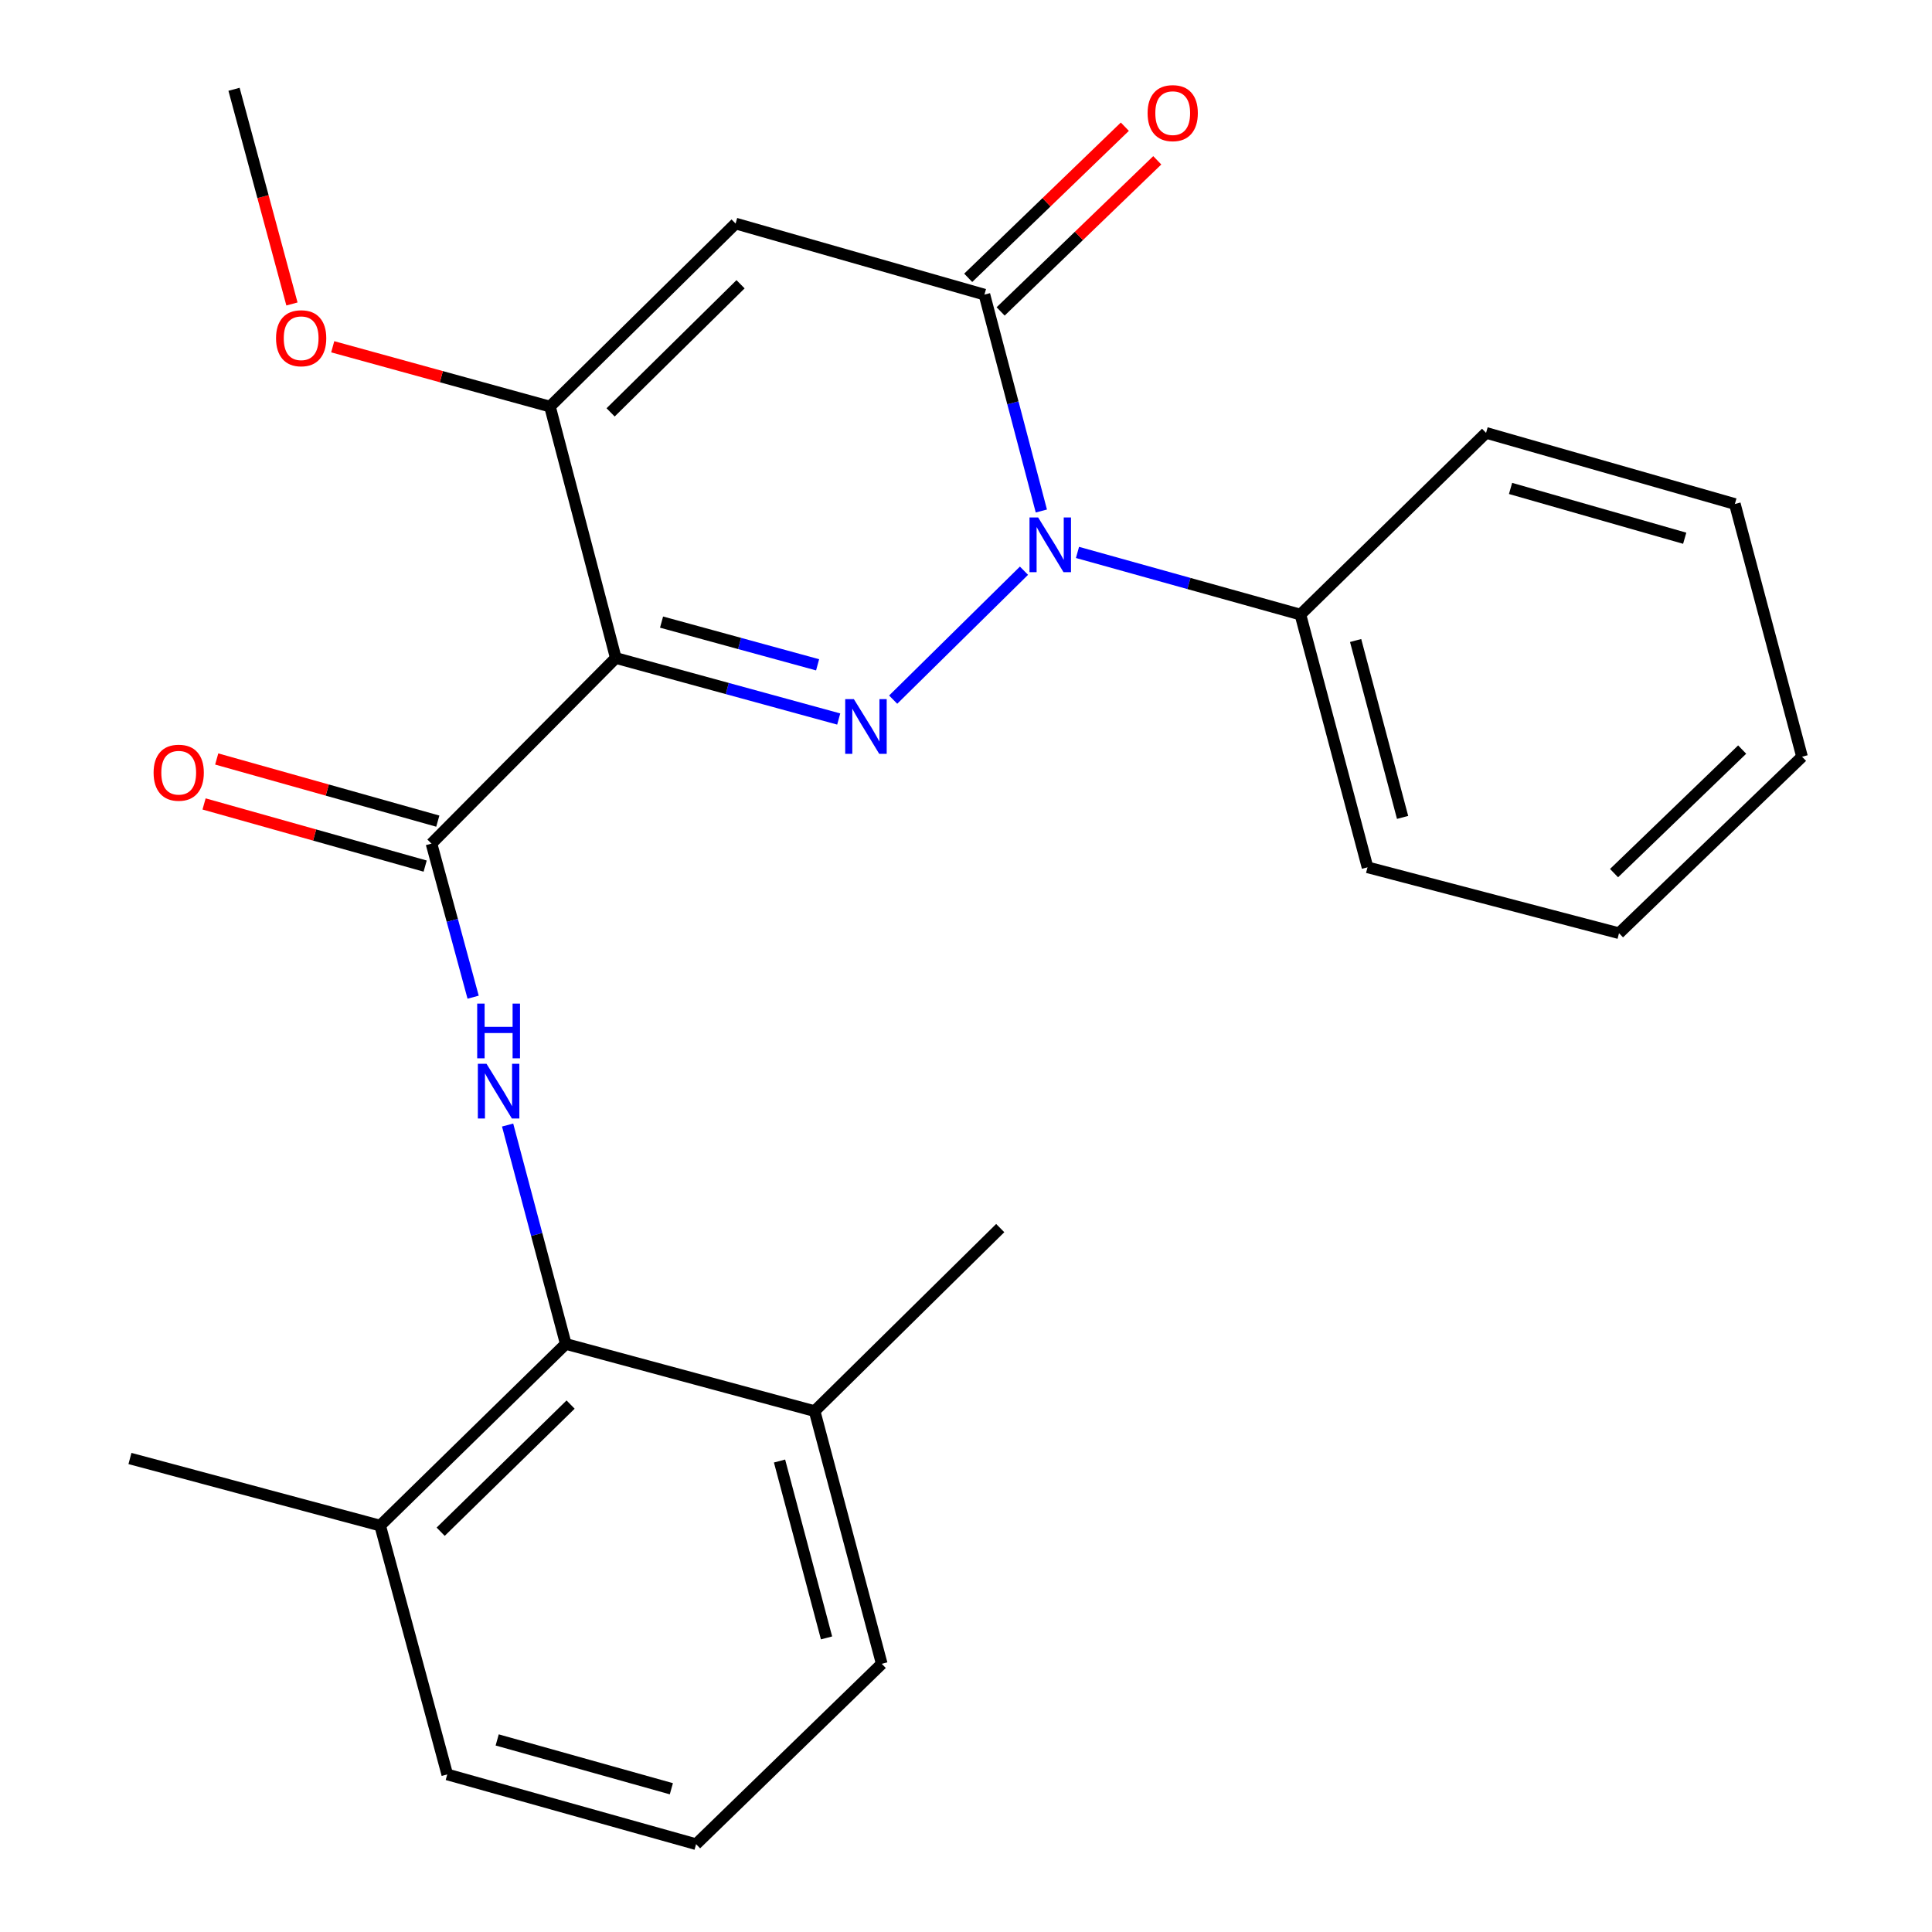 <?xml version='1.0' encoding='iso-8859-1'?>
<svg version='1.1' baseProfile='full'
              xmlns='http://www.w3.org/2000/svg'
                      xmlns:rdkit='http://www.rdkit.org/xml'
                      xmlns:xlink='http://www.w3.org/1999/xlink'
                  xml:space='preserve'
width='1000px' height='1000px' viewBox='0 0 1000 1000'>
<!-- END OF HEADER -->
<rect style='opacity:1.0;fill:#FFFFFF;stroke:none' width='1000' height='1000' x='0' y='0'> </rect>
<path class='bond-0' d='M 434.119,372.161 L 376.422,356.369' style='fill:none;fill-rule:evenodd;stroke:#0000FF;stroke-width:6px;stroke-linecap:butt;stroke-linejoin:miter;stroke-opacity:1' />
<path class='bond-0' d='M 376.422,356.369 L 318.725,340.578' style='fill:none;fill-rule:evenodd;stroke:#000000;stroke-width:6px;stroke-linecap:butt;stroke-linejoin:miter;stroke-opacity:1' />
<path class='bond-0' d='M 423.191,344.107 L 382.804,333.053' style='fill:none;fill-rule:evenodd;stroke:#0000FF;stroke-width:6px;stroke-linecap:butt;stroke-linejoin:miter;stroke-opacity:1' />
<path class='bond-0' d='M 382.804,333.053 L 342.416,321.999' style='fill:none;fill-rule:evenodd;stroke:#000000;stroke-width:6px;stroke-linecap:butt;stroke-linejoin:miter;stroke-opacity:1' />
<path class='bond-1' d='M 462.303,362.133 L 530.012,295.396' style='fill:none;fill-rule:evenodd;stroke:#0000FF;stroke-width:6px;stroke-linecap:butt;stroke-linejoin:miter;stroke-opacity:1' />
<path class='bond-4' d='M 318.725,340.578 L 223.334,436.654' style='fill:none;fill-rule:evenodd;stroke:#000000;stroke-width:6px;stroke-linecap:butt;stroke-linejoin:miter;stroke-opacity:1' />
<path class='bond-5' d='M 318.725,340.578 L 284.667,210.444' style='fill:none;fill-rule:evenodd;stroke:#000000;stroke-width:6px;stroke-linecap:butt;stroke-linejoin:miter;stroke-opacity:1' />
<path class='bond-2' d='M 539,264.49 L 524.268,208.492' style='fill:none;fill-rule:evenodd;stroke:#0000FF;stroke-width:6px;stroke-linecap:butt;stroke-linejoin:miter;stroke-opacity:1' />
<path class='bond-2' d='M 524.268,208.492 L 509.535,152.494' style='fill:none;fill-rule:evenodd;stroke:#000000;stroke-width:6px;stroke-linecap:butt;stroke-linejoin:miter;stroke-opacity:1' />
<path class='bond-8' d='M 557.707,285.93 L 615.402,302.02' style='fill:none;fill-rule:evenodd;stroke:#0000FF;stroke-width:6px;stroke-linecap:butt;stroke-linejoin:miter;stroke-opacity:1' />
<path class='bond-8' d='M 615.402,302.02 L 673.096,318.11' style='fill:none;fill-rule:evenodd;stroke:#000000;stroke-width:6px;stroke-linecap:butt;stroke-linejoin:miter;stroke-opacity:1' />
<path class='bond-3' d='M 509.535,152.494 L 380.744,115.71' style='fill:none;fill-rule:evenodd;stroke:#000000;stroke-width:6px;stroke-linecap:butt;stroke-linejoin:miter;stroke-opacity:1' />
<path class='bond-9' d='M 517.927,161.193 L 558.464,122.086' style='fill:none;fill-rule:evenodd;stroke:#000000;stroke-width:6px;stroke-linecap:butt;stroke-linejoin:miter;stroke-opacity:1' />
<path class='bond-9' d='M 558.464,122.086 L 599.001,82.979' style='fill:none;fill-rule:evenodd;stroke:#FF0000;stroke-width:6px;stroke-linecap:butt;stroke-linejoin:miter;stroke-opacity:1' />
<path class='bond-9' d='M 501.143,143.796 L 541.68,104.688' style='fill:none;fill-rule:evenodd;stroke:#000000;stroke-width:6px;stroke-linecap:butt;stroke-linejoin:miter;stroke-opacity:1' />
<path class='bond-9' d='M 541.68,104.688 L 582.217,65.581' style='fill:none;fill-rule:evenodd;stroke:#FF0000;stroke-width:6px;stroke-linecap:butt;stroke-linejoin:miter;stroke-opacity:1' />
<path class='bond-25' d='M 380.744,115.71 L 284.667,210.444' style='fill:none;fill-rule:evenodd;stroke:#000000;stroke-width:6px;stroke-linecap:butt;stroke-linejoin:miter;stroke-opacity:1' />
<path class='bond-25' d='M 383.305,147.133 L 316.051,213.447' style='fill:none;fill-rule:evenodd;stroke:#000000;stroke-width:6px;stroke-linecap:butt;stroke-linejoin:miter;stroke-opacity:1' />
<path class='bond-6' d='M 223.334,436.654 L 234.112,476.399' style='fill:none;fill-rule:evenodd;stroke:#000000;stroke-width:6px;stroke-linecap:butt;stroke-linejoin:miter;stroke-opacity:1' />
<path class='bond-6' d='M 234.112,476.399 L 244.889,516.143' style='fill:none;fill-rule:evenodd;stroke:#0000FF;stroke-width:6px;stroke-linecap:butt;stroke-linejoin:miter;stroke-opacity:1' />
<path class='bond-10' d='M 226.605,425.019 L 169.388,408.932' style='fill:none;fill-rule:evenodd;stroke:#000000;stroke-width:6px;stroke-linecap:butt;stroke-linejoin:miter;stroke-opacity:1' />
<path class='bond-10' d='M 169.388,408.932 L 112.17,392.845' style='fill:none;fill-rule:evenodd;stroke:#FF0000;stroke-width:6px;stroke-linecap:butt;stroke-linejoin:miter;stroke-opacity:1' />
<path class='bond-10' d='M 220.062,448.29 L 162.845,432.203' style='fill:none;fill-rule:evenodd;stroke:#000000;stroke-width:6px;stroke-linecap:butt;stroke-linejoin:miter;stroke-opacity:1' />
<path class='bond-10' d='M 162.845,432.203 L 105.627,416.116' style='fill:none;fill-rule:evenodd;stroke:#FF0000;stroke-width:6px;stroke-linecap:butt;stroke-linejoin:miter;stroke-opacity:1' />
<path class='bond-13' d='M 284.667,210.444 L 228.442,194.965' style='fill:none;fill-rule:evenodd;stroke:#000000;stroke-width:6px;stroke-linecap:butt;stroke-linejoin:miter;stroke-opacity:1' />
<path class='bond-13' d='M 228.442,194.965 L 172.216,179.487' style='fill:none;fill-rule:evenodd;stroke:#FF0000;stroke-width:6px;stroke-linecap:butt;stroke-linejoin:miter;stroke-opacity:1' />
<path class='bond-7' d='M 262.739,582.319 L 277.792,638.969' style='fill:none;fill-rule:evenodd;stroke:#0000FF;stroke-width:6px;stroke-linecap:butt;stroke-linejoin:miter;stroke-opacity:1' />
<path class='bond-7' d='M 277.792,638.969 L 292.846,695.62' style='fill:none;fill-rule:evenodd;stroke:#000000;stroke-width:6px;stroke-linecap:butt;stroke-linejoin:miter;stroke-opacity:1' />
<path class='bond-11' d='M 292.846,695.62 L 196.77,789.642' style='fill:none;fill-rule:evenodd;stroke:#000000;stroke-width:6px;stroke-linecap:butt;stroke-linejoin:miter;stroke-opacity:1' />
<path class='bond-11' d='M 295.342,727 L 228.089,792.815' style='fill:none;fill-rule:evenodd;stroke:#000000;stroke-width:6px;stroke-linecap:butt;stroke-linejoin:miter;stroke-opacity:1' />
<path class='bond-12' d='M 292.846,695.62 L 421.637,730.39' style='fill:none;fill-rule:evenodd;stroke:#000000;stroke-width:6px;stroke-linecap:butt;stroke-linejoin:miter;stroke-opacity:1' />
<path class='bond-17' d='M 673.096,318.11 L 707.825,448.916' style='fill:none;fill-rule:evenodd;stroke:#000000;stroke-width:6px;stroke-linecap:butt;stroke-linejoin:miter;stroke-opacity:1' />
<path class='bond-17' d='M 701.669,331.527 L 725.98,423.091' style='fill:none;fill-rule:evenodd;stroke:#000000;stroke-width:6px;stroke-linecap:butt;stroke-linejoin:miter;stroke-opacity:1' />
<path class='bond-18' d='M 673.096,318.11 L 769.186,224.048' style='fill:none;fill-rule:evenodd;stroke:#000000;stroke-width:6px;stroke-linecap:butt;stroke-linejoin:miter;stroke-opacity:1' />
<path class='bond-15' d='M 196.77,789.642 L 231.499,918.446' style='fill:none;fill-rule:evenodd;stroke:#000000;stroke-width:6px;stroke-linecap:butt;stroke-linejoin:miter;stroke-opacity:1' />
<path class='bond-19' d='M 196.77,789.642 L 67.267,754.912' style='fill:none;fill-rule:evenodd;stroke:#000000;stroke-width:6px;stroke-linecap:butt;stroke-linejoin:miter;stroke-opacity:1' />
<path class='bond-16' d='M 421.637,730.39 L 456.394,861.195' style='fill:none;fill-rule:evenodd;stroke:#000000;stroke-width:6px;stroke-linecap:butt;stroke-linejoin:miter;stroke-opacity:1' />
<path class='bond-16' d='M 403.488,756.218 L 427.817,847.782' style='fill:none;fill-rule:evenodd;stroke:#000000;stroke-width:6px;stroke-linecap:butt;stroke-linejoin:miter;stroke-opacity:1' />
<path class='bond-20' d='M 421.637,730.39 L 517.714,635.656' style='fill:none;fill-rule:evenodd;stroke:#000000;stroke-width:6px;stroke-linecap:butt;stroke-linejoin:miter;stroke-opacity:1' />
<path class='bond-21' d='M 151.113,157.334 L 136.123,101.773' style='fill:none;fill-rule:evenodd;stroke:#FF0000;stroke-width:6px;stroke-linecap:butt;stroke-linejoin:miter;stroke-opacity:1' />
<path class='bond-21' d='M 136.123,101.773 L 121.133,46.211' style='fill:none;fill-rule:evenodd;stroke:#000000;stroke-width:6px;stroke-linecap:butt;stroke-linejoin:miter;stroke-opacity:1' />
<path class='bond-14' d='M 360.29,954.545 L 456.394,861.195' style='fill:none;fill-rule:evenodd;stroke:#000000;stroke-width:6px;stroke-linecap:butt;stroke-linejoin:miter;stroke-opacity:1' />
<path class='bond-27' d='M 360.29,954.545 L 231.499,918.446' style='fill:none;fill-rule:evenodd;stroke:#000000;stroke-width:6px;stroke-linecap:butt;stroke-linejoin:miter;stroke-opacity:1' />
<path class='bond-27' d='M 347.496,925.854 L 257.342,900.585' style='fill:none;fill-rule:evenodd;stroke:#000000;stroke-width:6px;stroke-linecap:butt;stroke-linejoin:miter;stroke-opacity:1' />
<path class='bond-22' d='M 707.825,448.916 L 838,483.027' style='fill:none;fill-rule:evenodd;stroke:#000000;stroke-width:6px;stroke-linecap:butt;stroke-linejoin:miter;stroke-opacity:1' />
<path class='bond-23' d='M 769.186,224.048 L 897.964,260.872' style='fill:none;fill-rule:evenodd;stroke:#000000;stroke-width:6px;stroke-linecap:butt;stroke-linejoin:miter;stroke-opacity:1' />
<path class='bond-23' d='M 781.856,252.814 L 872.001,278.591' style='fill:none;fill-rule:evenodd;stroke:#000000;stroke-width:6px;stroke-linecap:butt;stroke-linejoin:miter;stroke-opacity:1' />
<path class='bond-26' d='M 838,483.027 L 932.733,391.678' style='fill:none;fill-rule:evenodd;stroke:#000000;stroke-width:6px;stroke-linecap:butt;stroke-linejoin:miter;stroke-opacity:1' />
<path class='bond-26' d='M 835.43,451.923 L 901.744,387.979' style='fill:none;fill-rule:evenodd;stroke:#000000;stroke-width:6px;stroke-linecap:butt;stroke-linejoin:miter;stroke-opacity:1' />
<path class='bond-24' d='M 897.964,260.872 L 932.733,391.678' style='fill:none;fill-rule:evenodd;stroke:#000000;stroke-width:6px;stroke-linecap:butt;stroke-linejoin:miter;stroke-opacity:1' />
<path  class='atom-0' d='M 441.955 361.859
L 451.235 376.859
Q 452.155 378.339, 453.635 381.019
Q 455.115 383.699, 455.195 383.859
L 455.195 361.859
L 458.955 361.859
L 458.955 390.179
L 455.075 390.179
L 445.115 373.779
Q 443.955 371.859, 442.715 369.659
Q 441.515 367.459, 441.155 366.779
L 441.155 390.179
L 437.475 390.179
L 437.475 361.859
L 441.955 361.859
' fill='#0000FF'/>
<path  class='atom-2' d='M 537.346 267.837
L 546.626 282.837
Q 547.546 284.317, 549.026 286.997
Q 550.506 289.677, 550.586 289.837
L 550.586 267.837
L 554.346 267.837
L 554.346 296.157
L 550.466 296.157
L 540.506 279.757
Q 539.346 277.837, 538.106 275.637
Q 536.906 273.437, 536.546 272.757
L 536.546 296.157
L 532.866 296.157
L 532.866 267.837
L 537.346 267.837
' fill='#0000FF'/>
<path  class='atom-7' d='M 251.817 550.614
L 261.097 565.614
Q 262.017 567.094, 263.497 569.774
Q 264.977 572.454, 265.057 572.614
L 265.057 550.614
L 268.817 550.614
L 268.817 578.934
L 264.937 578.934
L 254.977 562.534
Q 253.817 560.614, 252.577 558.414
Q 251.377 556.214, 251.017 555.534
L 251.017 578.934
L 247.337 578.934
L 247.337 550.614
L 251.817 550.614
' fill='#0000FF'/>
<path  class='atom-7' d='M 246.997 519.462
L 250.837 519.462
L 250.837 531.502
L 265.317 531.502
L 265.317 519.462
L 269.157 519.462
L 269.157 547.782
L 265.317 547.782
L 265.317 534.702
L 250.837 534.702
L 250.837 547.782
L 246.997 547.782
L 246.997 519.462
' fill='#0000FF'/>
<path  class='atom-10' d='M 593.995 58.553
Q 593.995 51.753, 597.355 47.953
Q 600.715 44.153, 606.995 44.153
Q 613.275 44.153, 616.635 47.953
Q 619.995 51.753, 619.995 58.553
Q 619.995 65.433, 616.595 69.353
Q 613.195 73.233, 606.995 73.233
Q 600.755 73.233, 597.355 69.353
Q 593.995 65.473, 593.995 58.553
M 606.995 70.033
Q 611.315 70.033, 613.635 67.153
Q 615.995 64.233, 615.995 58.553
Q 615.995 52.993, 613.635 50.193
Q 611.315 47.353, 606.995 47.353
Q 602.675 47.353, 600.315 50.153
Q 597.995 52.953, 597.995 58.553
Q 597.995 64.273, 600.315 67.153
Q 602.675 70.033, 606.995 70.033
' fill='#FF0000'/>
<path  class='atom-11' d='M 79.501 399.95
Q 79.501 393.15, 82.861 389.35
Q 86.221 385.55, 92.501 385.55
Q 98.781 385.55, 102.141 389.35
Q 105.501 393.15, 105.501 399.95
Q 105.501 406.83, 102.101 410.75
Q 98.701 414.63, 92.501 414.63
Q 86.261 414.63, 82.861 410.75
Q 79.501 406.87, 79.501 399.95
M 92.501 411.43
Q 96.821 411.43, 99.141 408.55
Q 101.501 405.63, 101.501 399.95
Q 101.501 394.39, 99.141 391.59
Q 96.821 388.75, 92.501 388.75
Q 88.181 388.75, 85.821 391.55
Q 83.501 394.35, 83.501 399.95
Q 83.501 405.67, 85.821 408.55
Q 88.181 411.43, 92.501 411.43
' fill='#FF0000'/>
<path  class='atom-14' d='M 142.876 175.069
Q 142.876 168.269, 146.236 164.469
Q 149.596 160.669, 155.876 160.669
Q 162.156 160.669, 165.516 164.469
Q 168.876 168.269, 168.876 175.069
Q 168.876 181.949, 165.476 185.869
Q 162.076 189.749, 155.876 189.749
Q 149.636 189.749, 146.236 185.869
Q 142.876 181.989, 142.876 175.069
M 155.876 186.549
Q 160.196 186.549, 162.516 183.669
Q 164.876 180.749, 164.876 175.069
Q 164.876 169.509, 162.516 166.709
Q 160.196 163.869, 155.876 163.869
Q 151.556 163.869, 149.196 166.669
Q 146.876 169.469, 146.876 175.069
Q 146.876 180.789, 149.196 183.669
Q 151.556 186.549, 155.876 186.549
' fill='#FF0000'/>
</svg>
